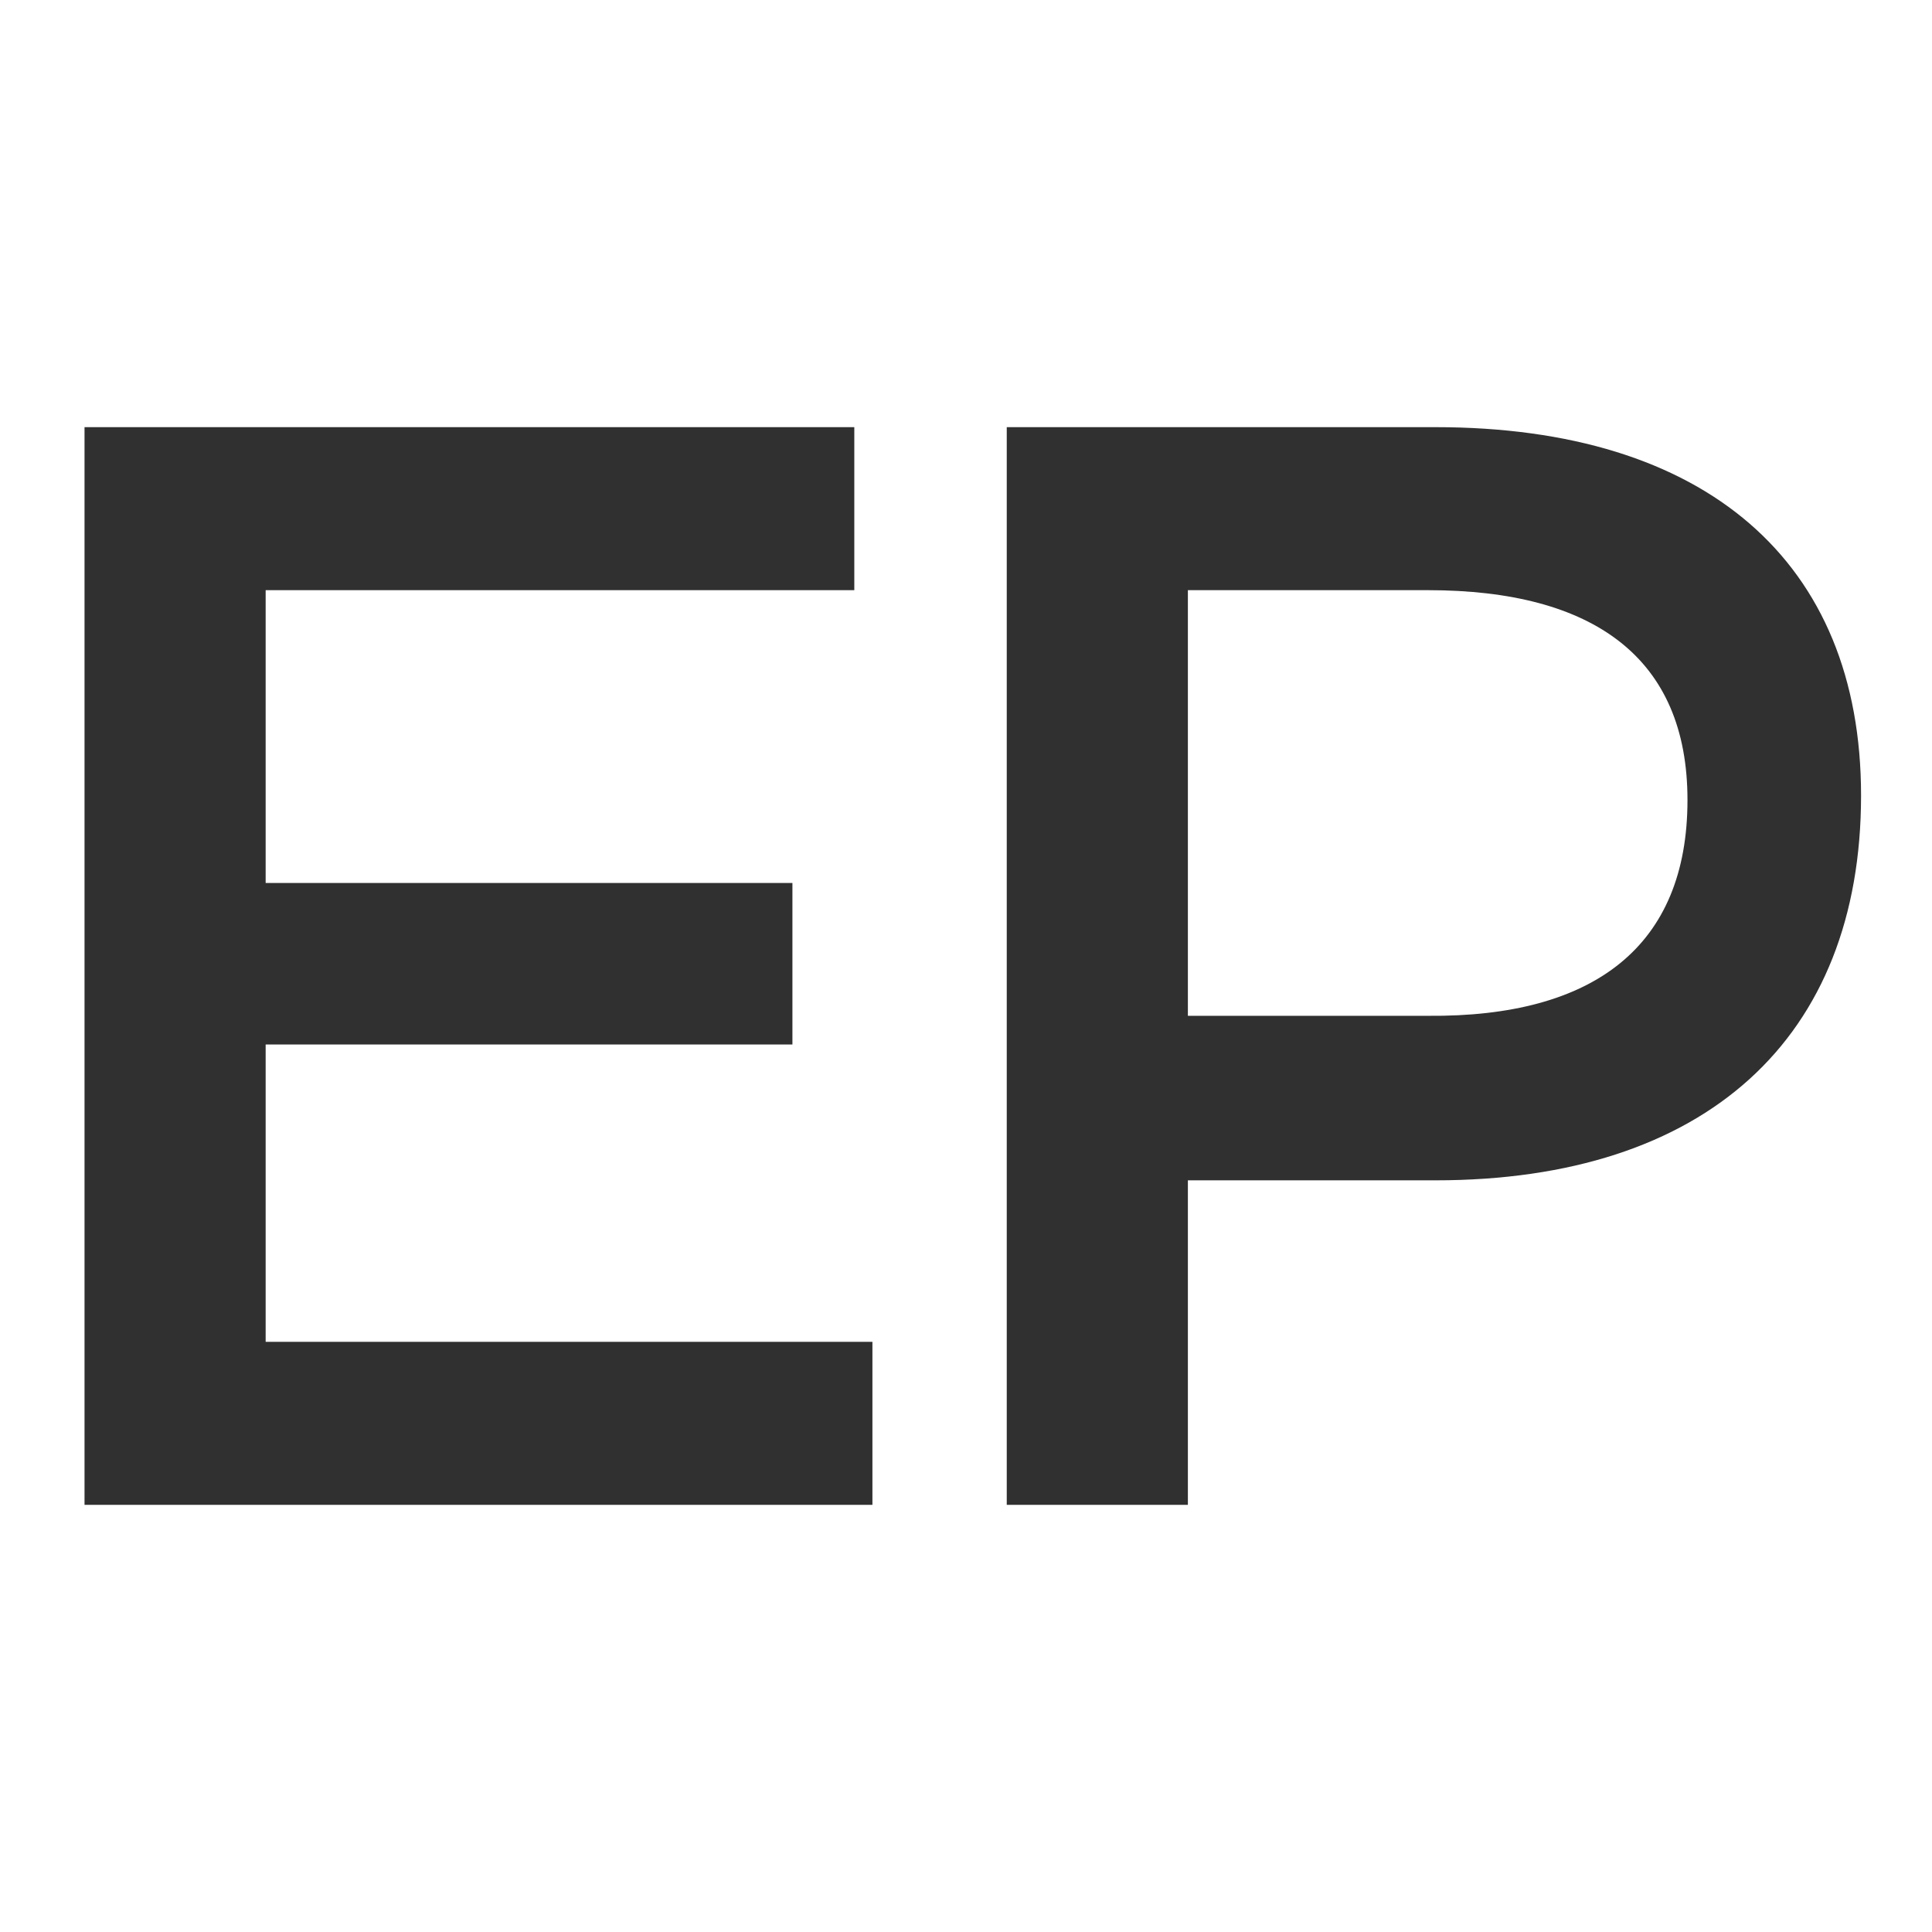 <?xml version="1.0" encoding="utf-8"?>
<!-- Generator: Adobe Illustrator 24.3.0, SVG Export Plug-In . SVG Version: 6.00 Build 0)  -->
<svg version="1.1" id="レイヤー_1" xmlns="http://www.w3.org/2000/svg" xmlns:xlink="http://www.w3.org/1999/xlink" x="0px"
	 y="0px" viewBox="0 0 128 128" style="enable-background:new 0 0 128 128;" xml:space="preserve">
<style type="text/css">
	.st0{fill:#303030;}
</style>
<g>
	<path class="st0" d="M56.6,28.3v10.8H17.6v19.4h34.9v10.7H17.6v19.7h40.2v10.8H5.6V28.3H56.6z"/>
	<path class="st0" d="M123.3,52.7c0,16.1-10.3,25.5-28.2,25.5H78.7v21.5h-12V28.3h28.4C113,28.3,123.3,37.2,123.3,52.7z M111.8,53
		c0-9.4-6.2-13.9-17.2-13.9H78.7v28.2h15.9C105.6,67.4,111.8,62.7,111.8,53z"/>
</g>
</svg>
